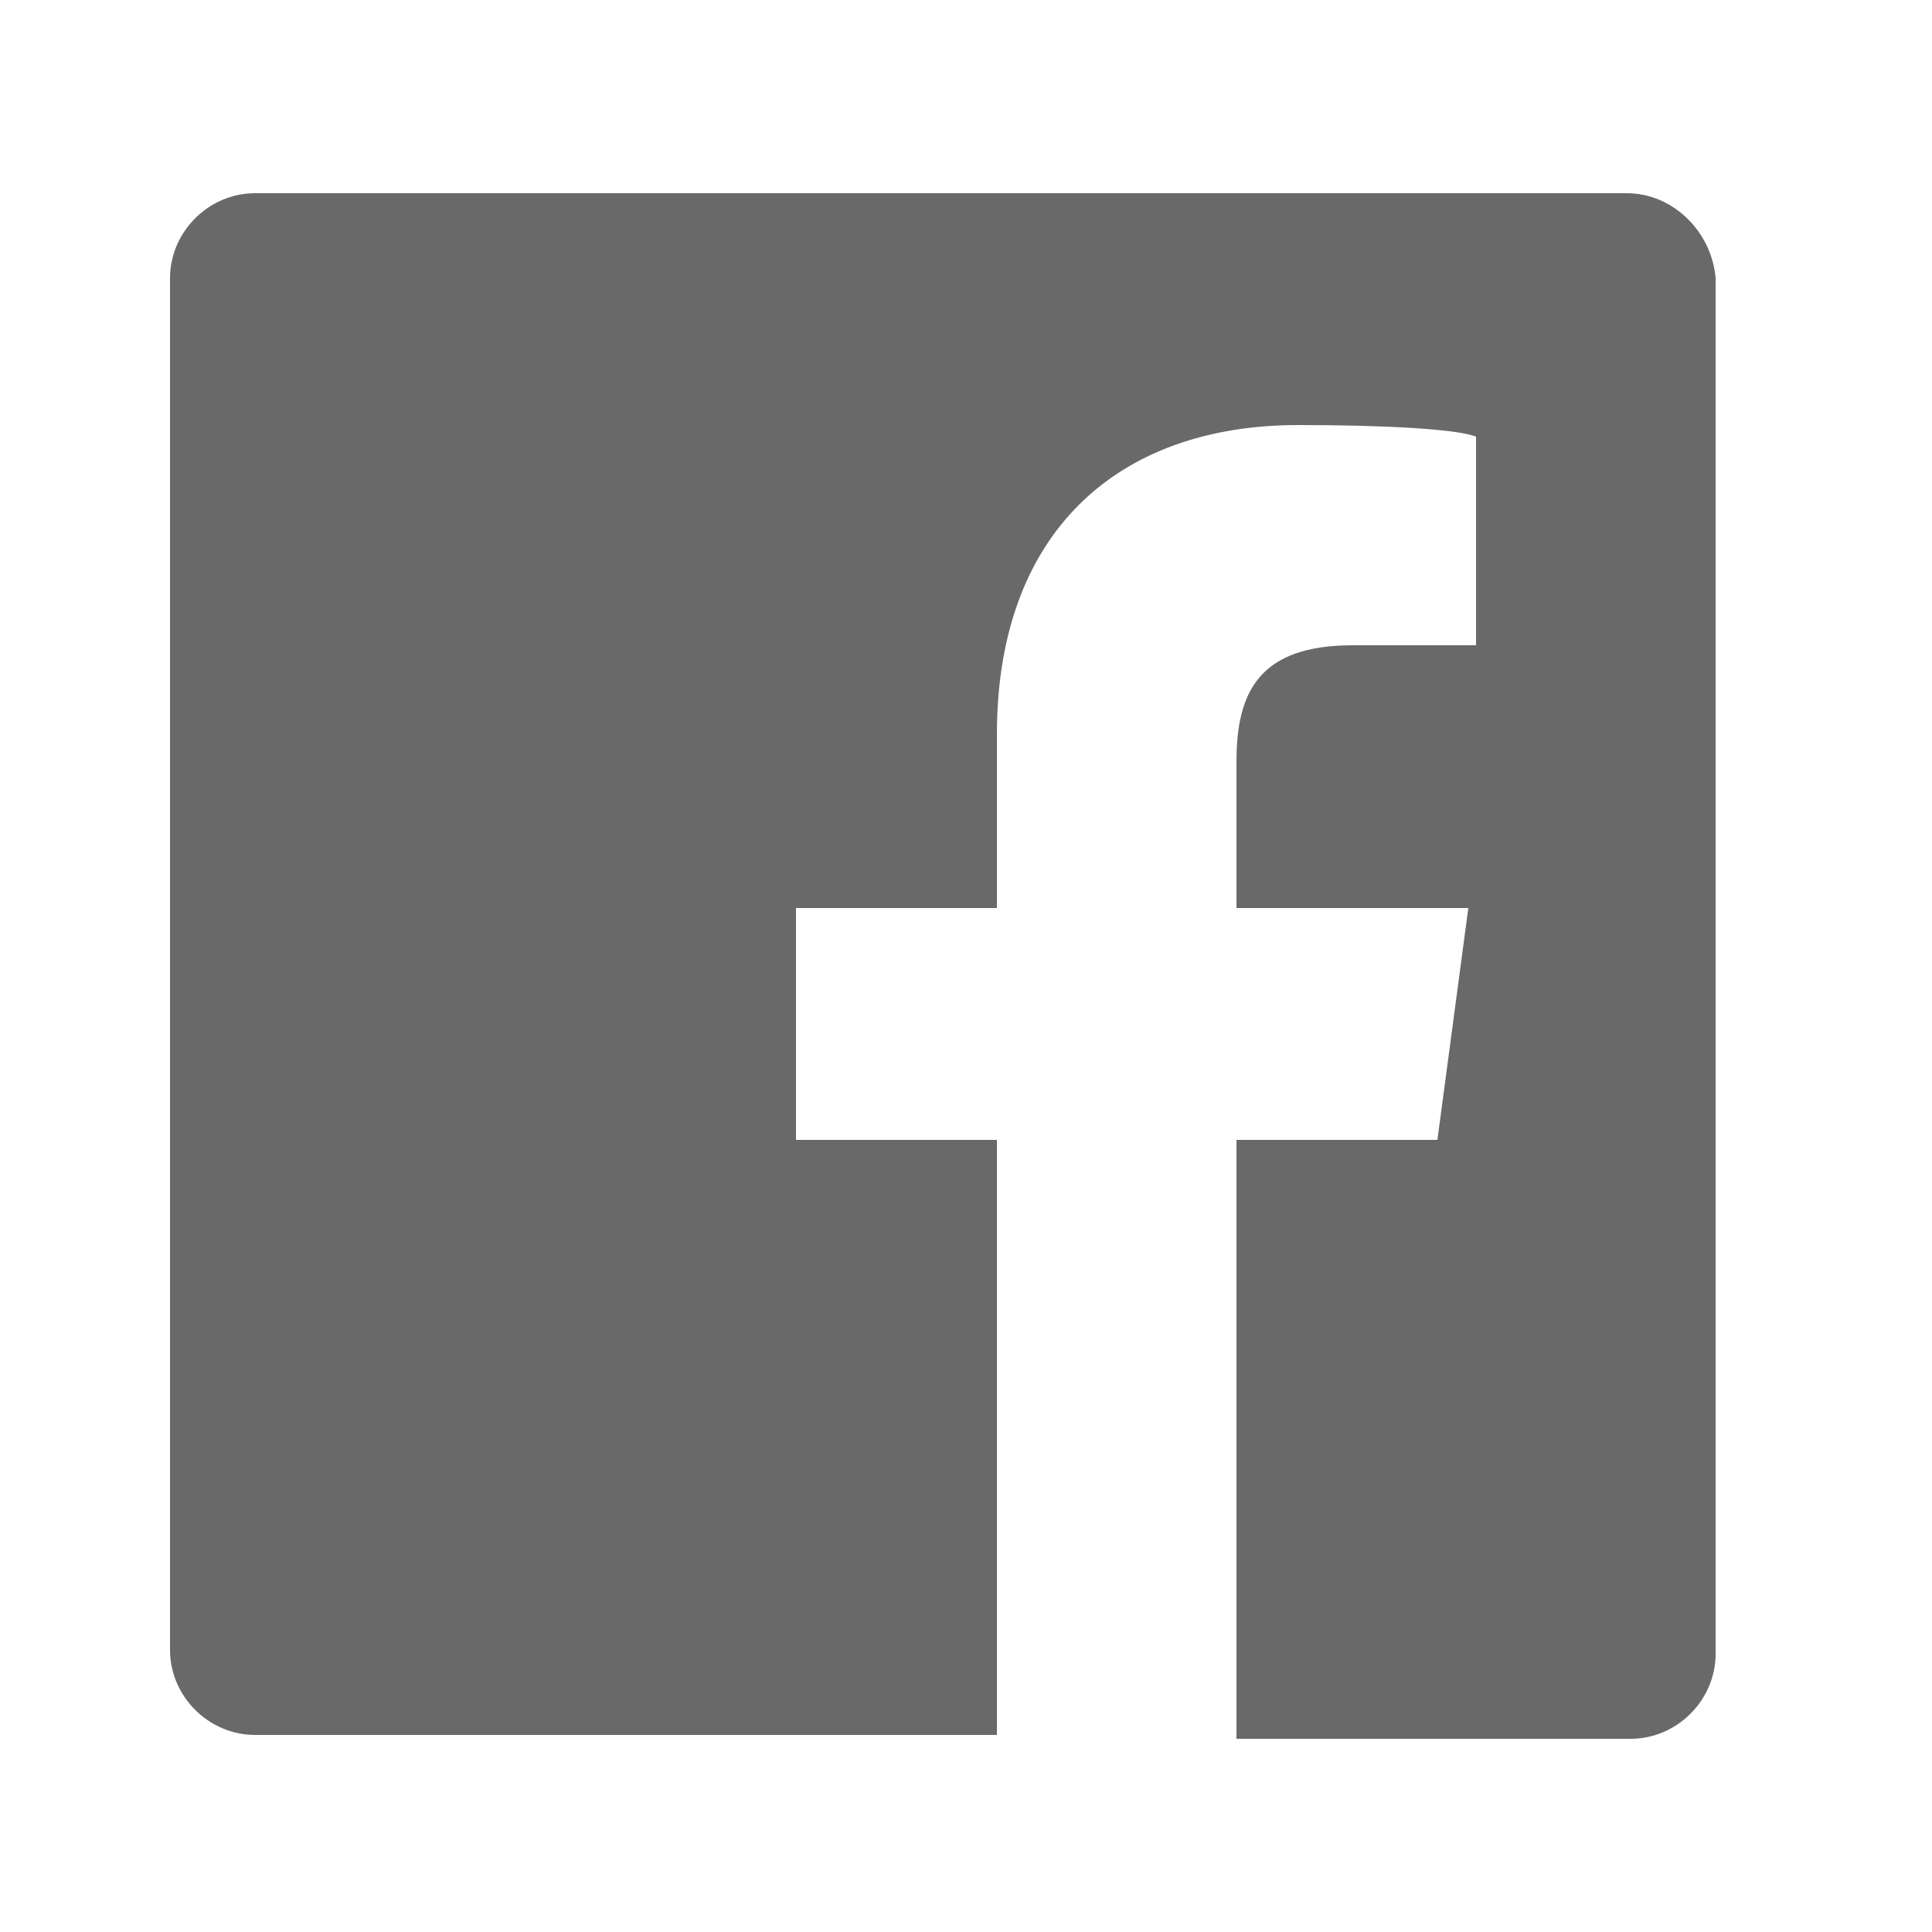 <?xml version="1.0" encoding="UTF-8"?>
<!-- Generator: Adobe Illustrator 25.0.0, SVG Export Plug-In . SVG Version: 6.00 Build 0)  -->
<svg version="1.1" id="Ebene_1" xmlns="http://www.w3.org/2000/svg" xmlns:xlink="http://www.w3.org/1999/xlink" x="0px" y="0px" viewBox="0 0 50 50" style="enable-background:new 0 0 50 50;" xml:space="preserve">
<style type="text/css">
	.st0{fill:#696969;}
</style>
<path id="White_2_" class="st0" d="M42.1,5H6.6C5.4,5,4.4,6,4.4,7.2v35.5c0,1.2,1,2.2,2.2,2.2h19.2V29.5h-5.2v-6h5.2V19  c0-5.2,3.1-8,7.8-8c2.2,0,4.1,0.1,4.6,0.3v5.4H35c-2.4,0-3,1.2-3,3v3.8h6l-0.8,6H32V45h10.2c1.2,0,2.2-1,2.2-2.2V7.2  C44.3,6,43.3,5,42.1,5z"/>
</svg>